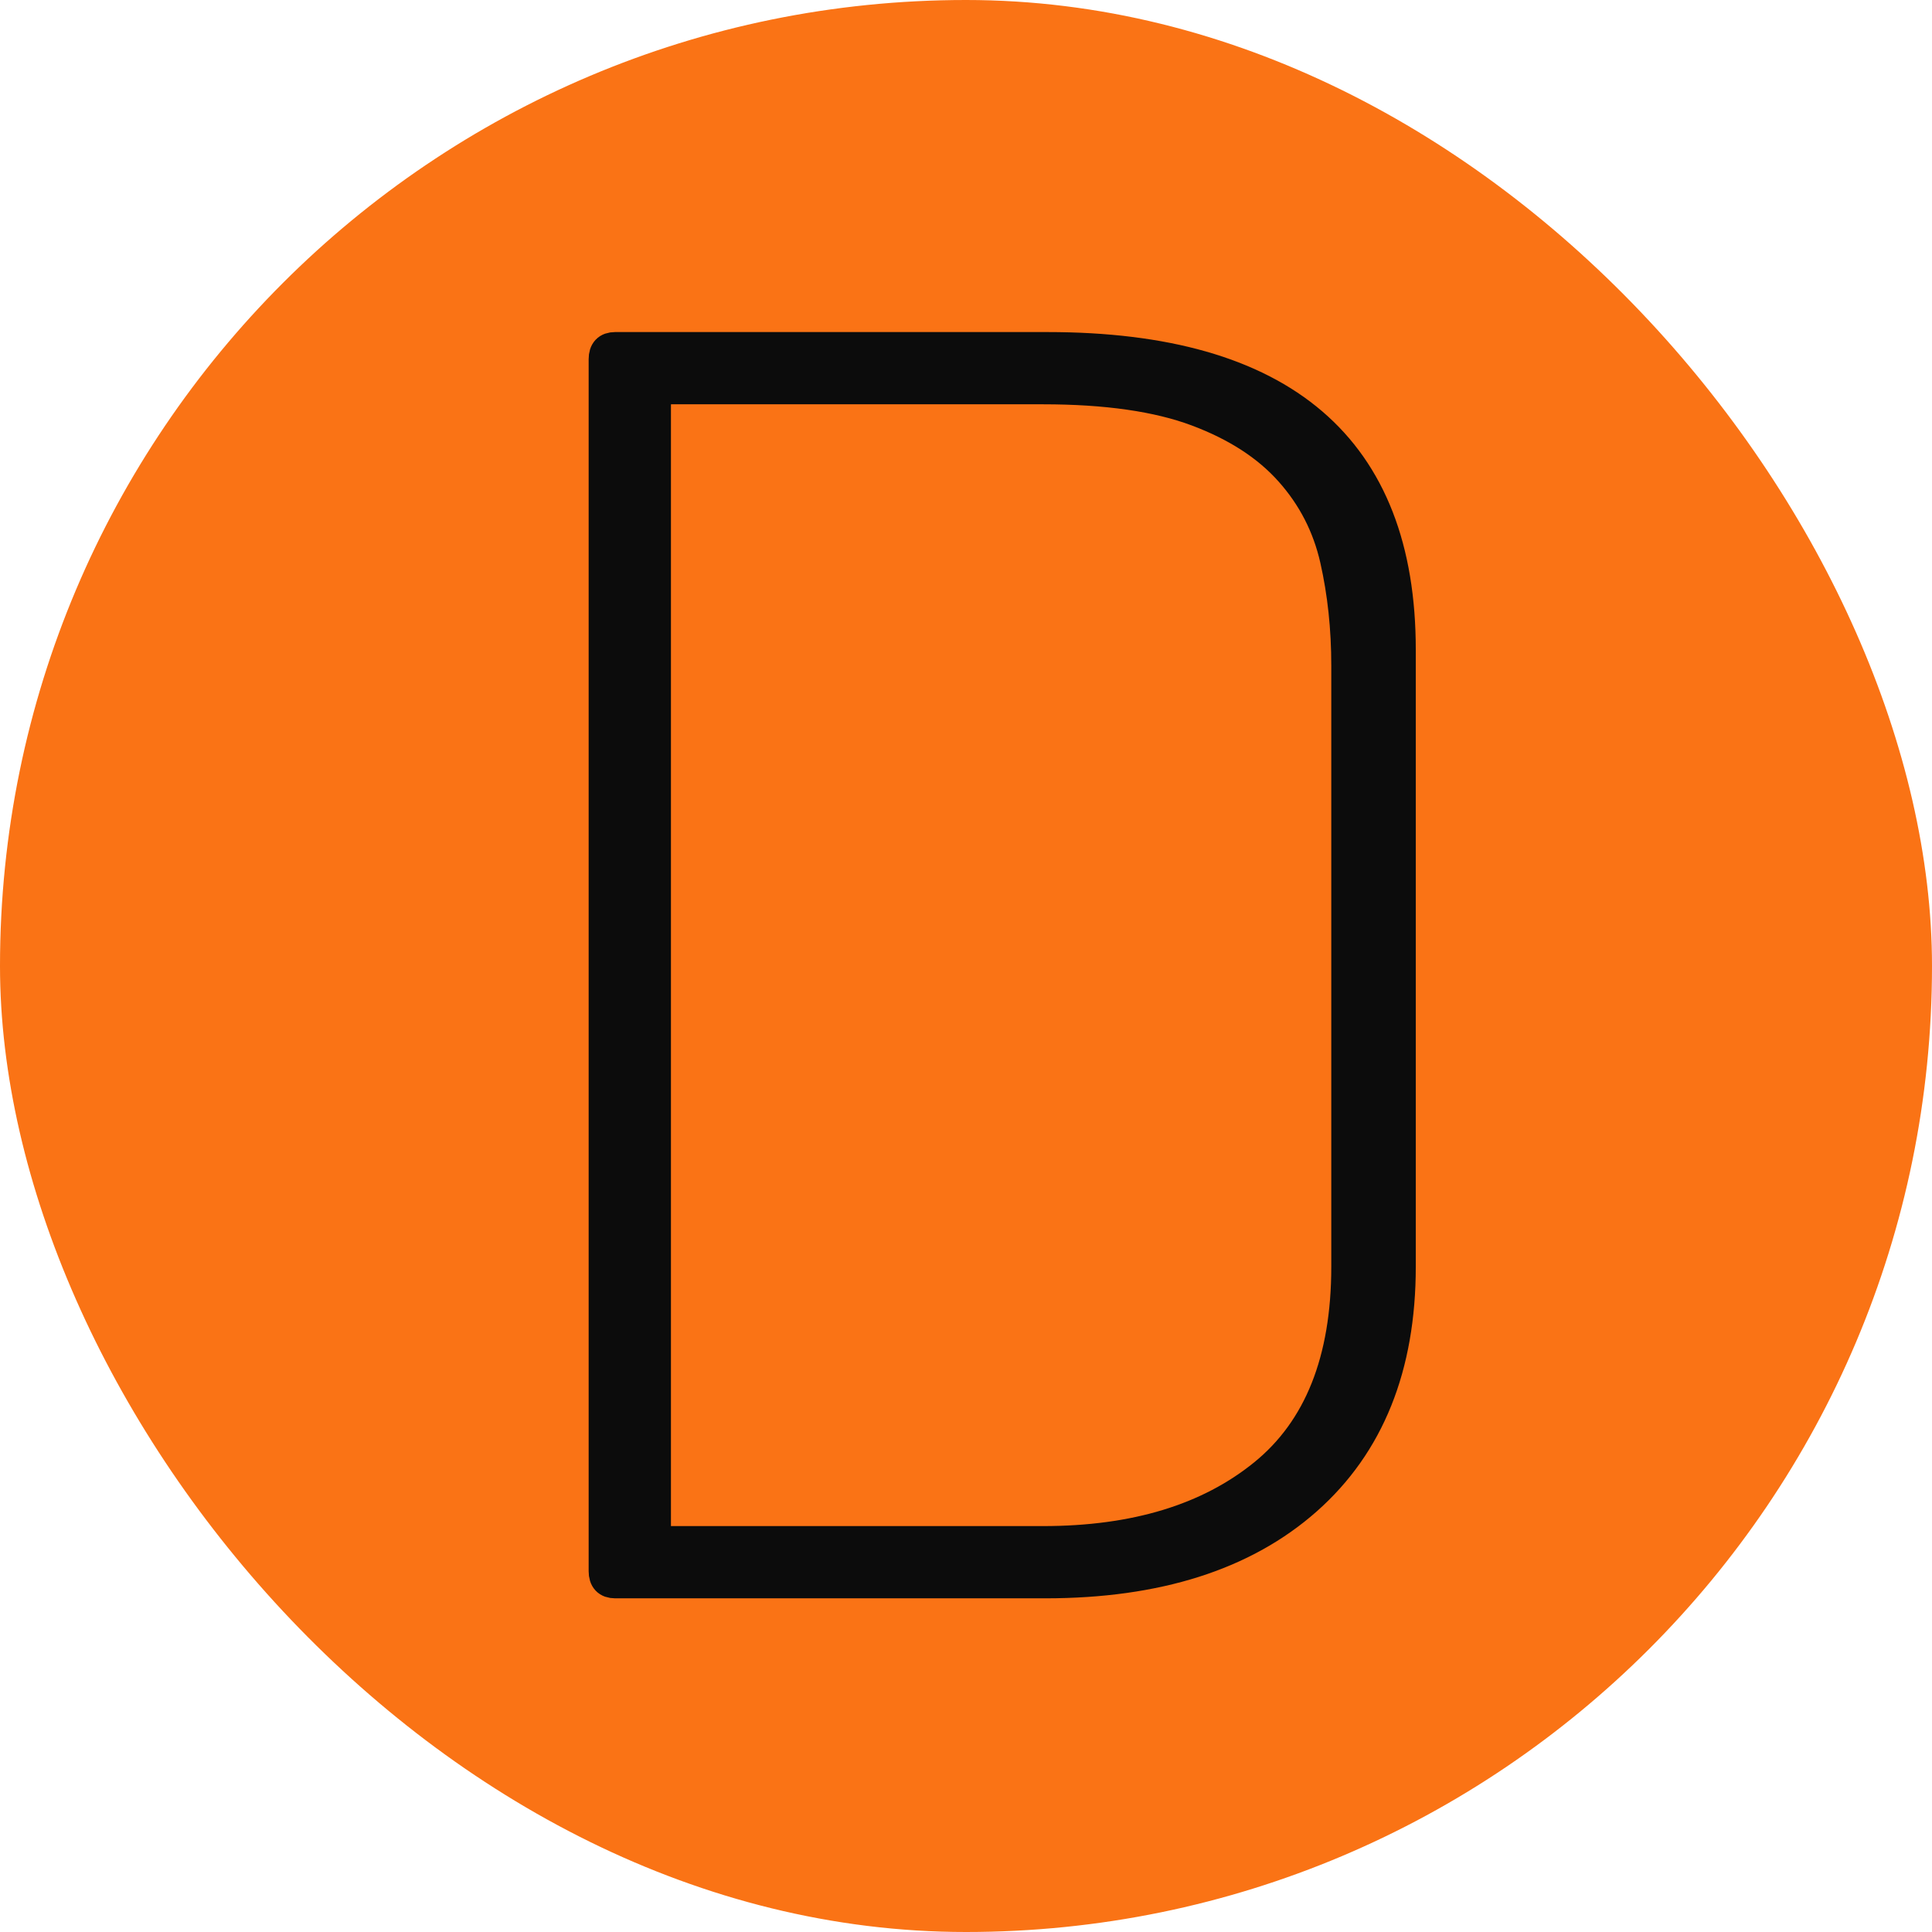 <svg width="512" height="512" viewBox="0 0 512 512" fill="none" xmlns="http://www.w3.org/2000/svg">
<rect width="512" height="512" rx="256" fill="#FA7315"/>
<path fill-rule="evenodd" clip-rule="evenodd" d="M371.197 335.689C371.197 362.229 362.903 382.853 346.303 397.54C329.703 412.217 306.607 419.572 277.003 419.572H163.008C160.995 419.572 160 418.513 160 416.386V95.185C160 93.058 160.995 92 163.008 92H277.602C339.999 92 371.197 118.73 371.197 172.168V335.689ZM353.806 148.274C355.808 157.131 356.803 166.507 356.803 176.411V335.689C356.803 360.461 349.503 378.779 334.905 390.63C320.295 402.503 300.794 408.429 276.404 408.429H178.002C175.21 408.429 173.807 407.54 173.807 405.773V105.799C173.807 104.032 175.21 103.143 178.002 103.143H276.404C293.195 103.143 306.799 105.1 317.202 108.994C327.606 112.889 335.804 118.19 341.797 124.92C347.801 131.64 351.805 139.428 353.806 148.274Z" fill="#0C0C0C" stroke="#0C0C0C" stroke-width="8"/>
</svg>

